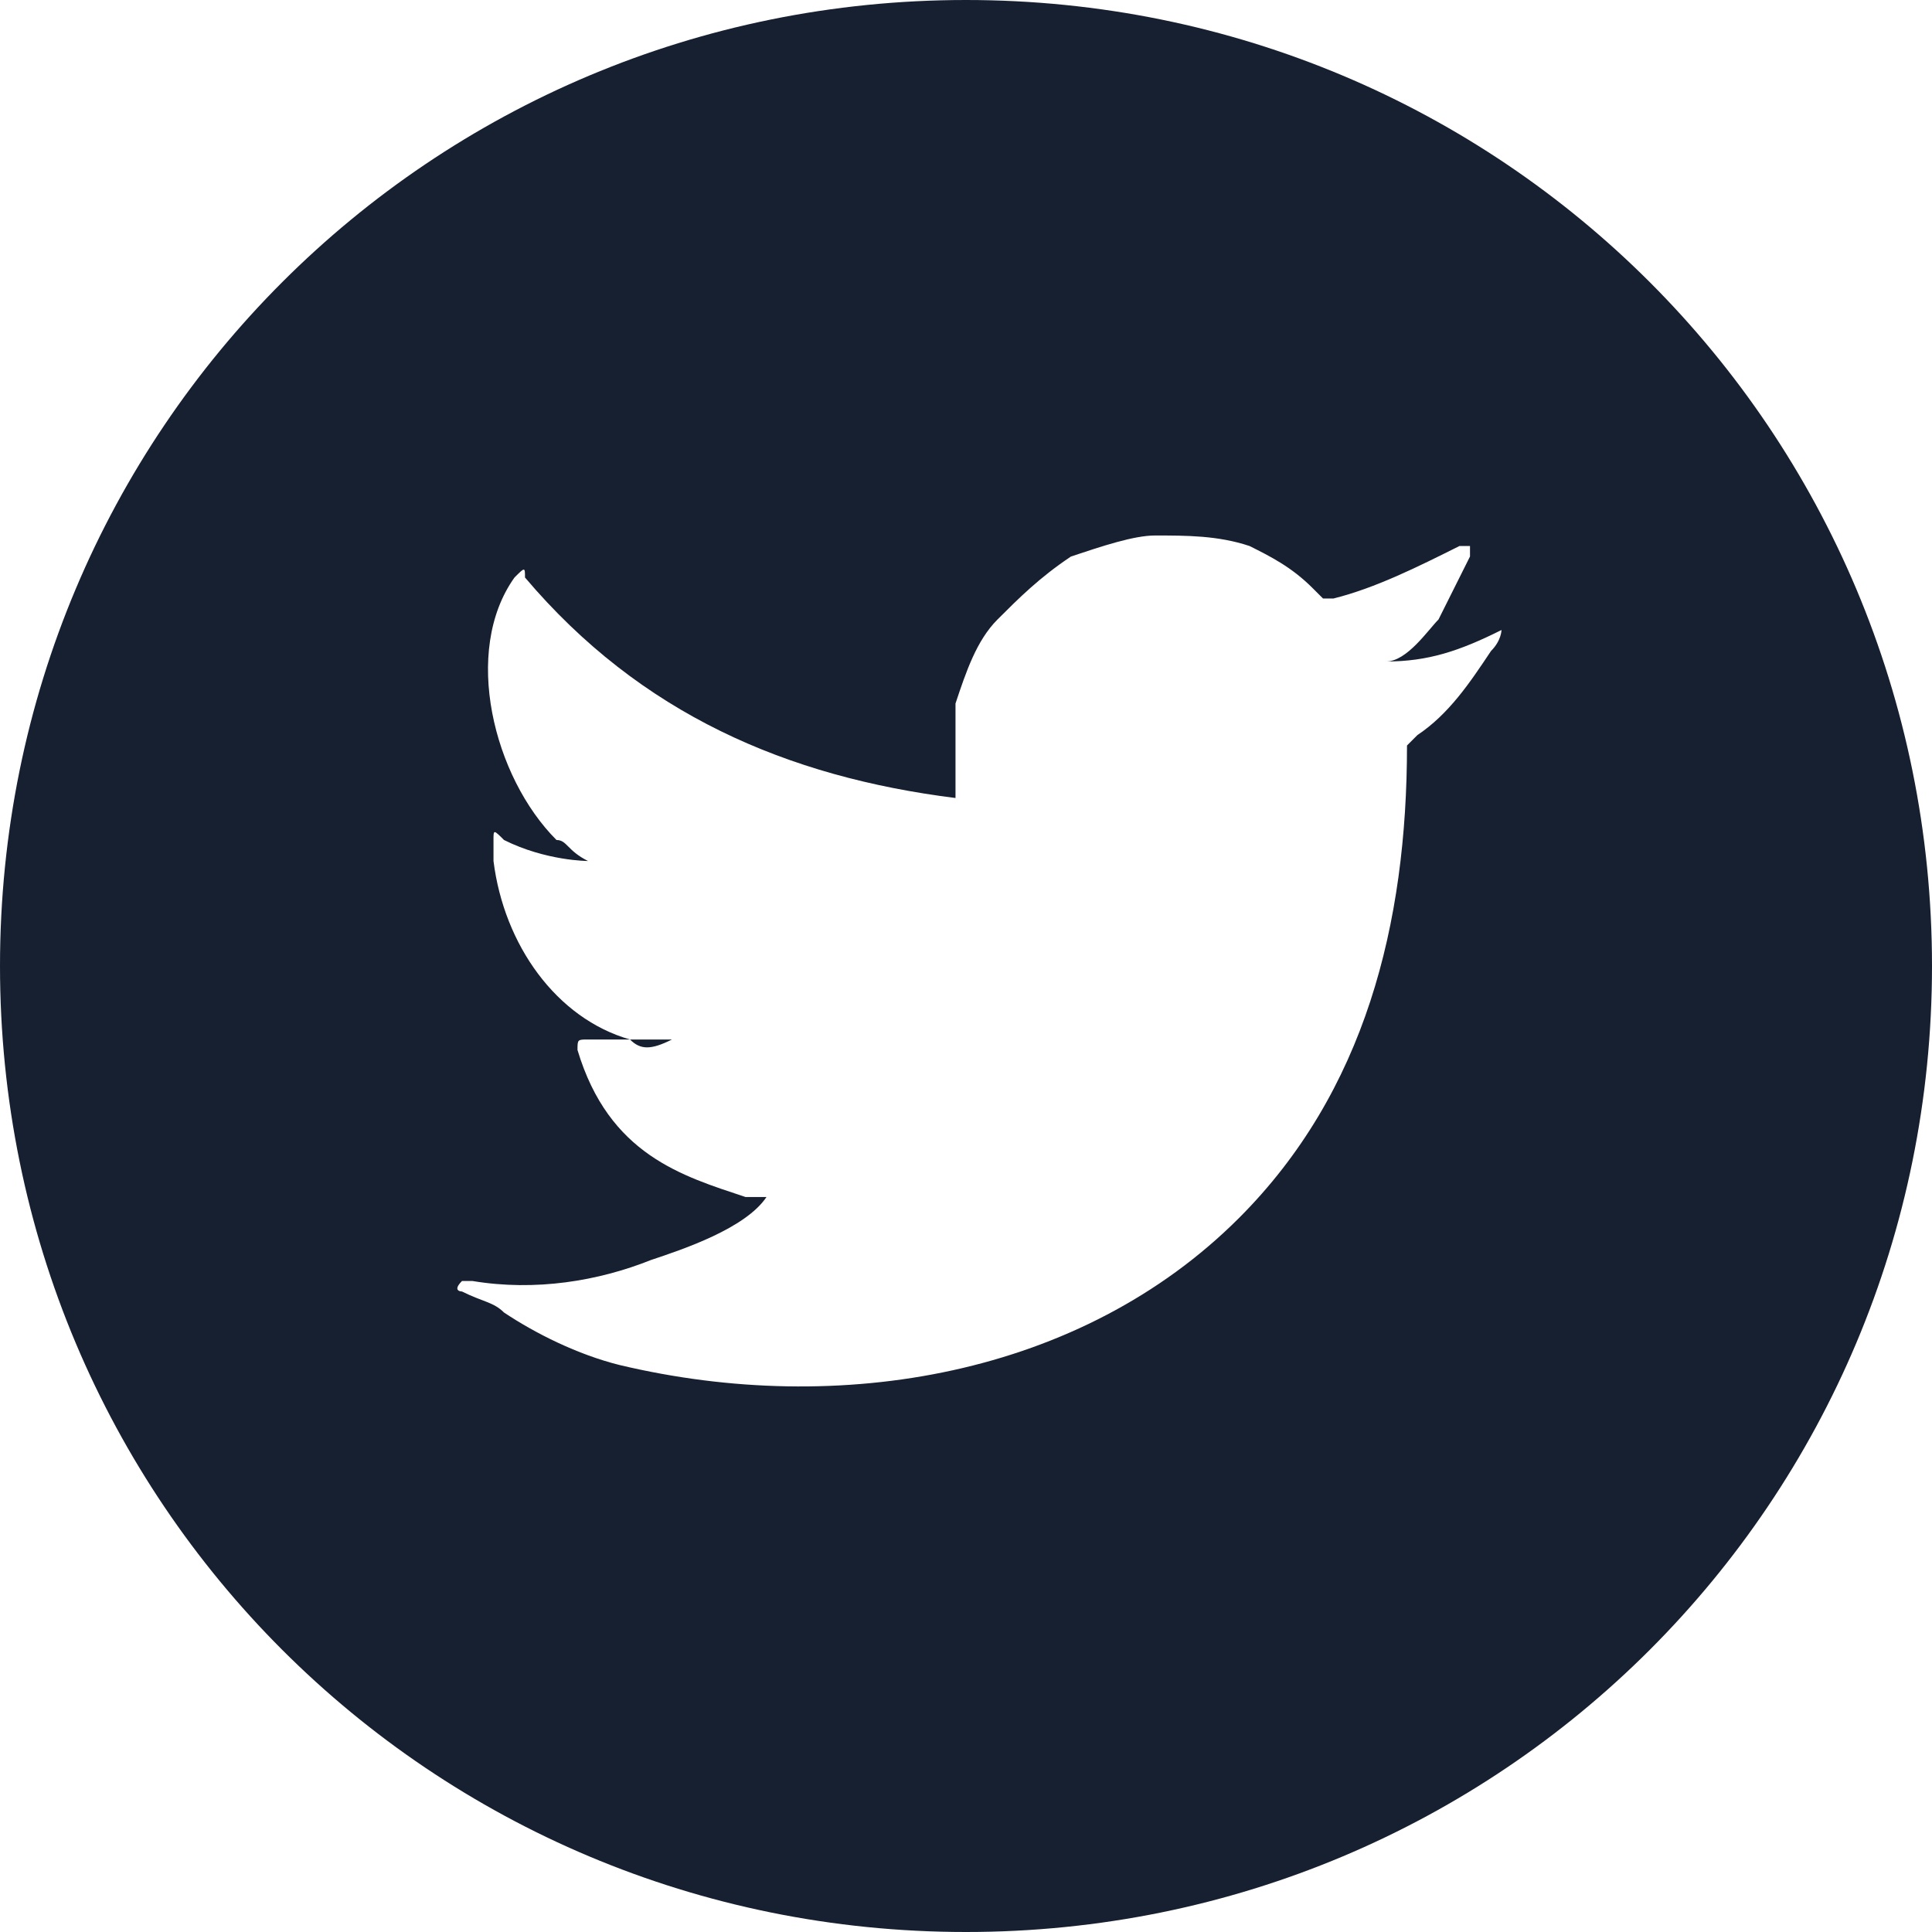 <?xml version="1.0" encoding="utf-8"?>
<!-- Generator: Adobe Illustrator 25.4.1, SVG Export Plug-In . SVG Version: 6.00 Build 0)  -->
<svg version="1.1" id="Capa_1" xmlns="http://www.w3.org/2000/svg" xmlns:xlink="http://www.w3.org/1999/xlink" x="0px" y="0px"
	 viewBox="0 0 18.4 18.4" style="enable-background:new 0 0 18.4 18.4;" xml:space="preserve">
<style type="text/css">
	.st0{fill:#172031;}
</style>
<path class="st0" d="M9.2,0C4.1,0,0,4.1,0,9.2s4.1,9.2,9.2,9.2c5.1,0,9.2-4.1,9.2-9.2S14.3,0,9.2,0z M14.3,6c0,0,0,0.1-0.1,0.2
	C14,6.5,13.8,6.8,13.5,7c0,0-0.1,0.1-0.1,0.1c0,1.7-0.4,3.3-1.6,4.5c-1.5,1.5-3.8,1.9-5.9,1.4c-0.4-0.1-0.8-0.3-1.1-0.5
	c-0.1-0.1-0.2-0.1-0.4-0.2c0,0-0.1,0,0-0.1c0,0,0,0,0.1,0c0.6,0.1,1.2,0,1.7-0.2c0.3-0.1,0.9-0.3,1.1-0.6c0,0,0,0,0,0
	c-0.1,0-0.1,0-0.2,0c-0.6-0.2-1.3-0.4-1.6-1.4c0-0.1,0-0.1,0.1-0.1c0.5,0,0.6,0,0.8,0C6.2,10,6.1,10,6,9.9C5.3,9.7,4.8,9,4.7,8.2
	c0-0.1,0-0.2,0-0.2c0-0.1,0-0.1,0.1,0c0.4,0.2,0.8,0.2,0.8,0.2C5.4,8.1,5.4,8,5.3,8C4.7,7.4,4.4,6.2,4.9,5.5C5,5.4,5,5.4,5,5.5
	c1.1,1.3,2.5,1.9,4.1,2.1c0,0,0,0,0,0c0-0.3,0-0.6,0-0.9c0.1-0.3,0.2-0.6,0.4-0.8c0.2-0.2,0.4-0.4,0.7-0.6c0.3-0.1,0.6-0.2,0.8-0.2
	c0.3,0,0.6,0,0.9,0.1c0.2,0.1,0.4,0.2,0.6,0.4c0,0,0.1,0.1,0.1,0.1c0,0,0,0,0.1,0c0.4-0.1,0.8-0.3,1.2-0.5c0,0,0,0,0.1,0
	c0,0,0,0,0,0.1c-0.1,0.2-0.2,0.4-0.3,0.6c-0.1,0.1-0.3,0.4-0.5,0.4C13.6,6.3,13.9,6.2,14.3,6C14.3,6,14.3,6,14.3,6
	C14.3,6,14.3,6,14.3,6z"/>
</svg>
